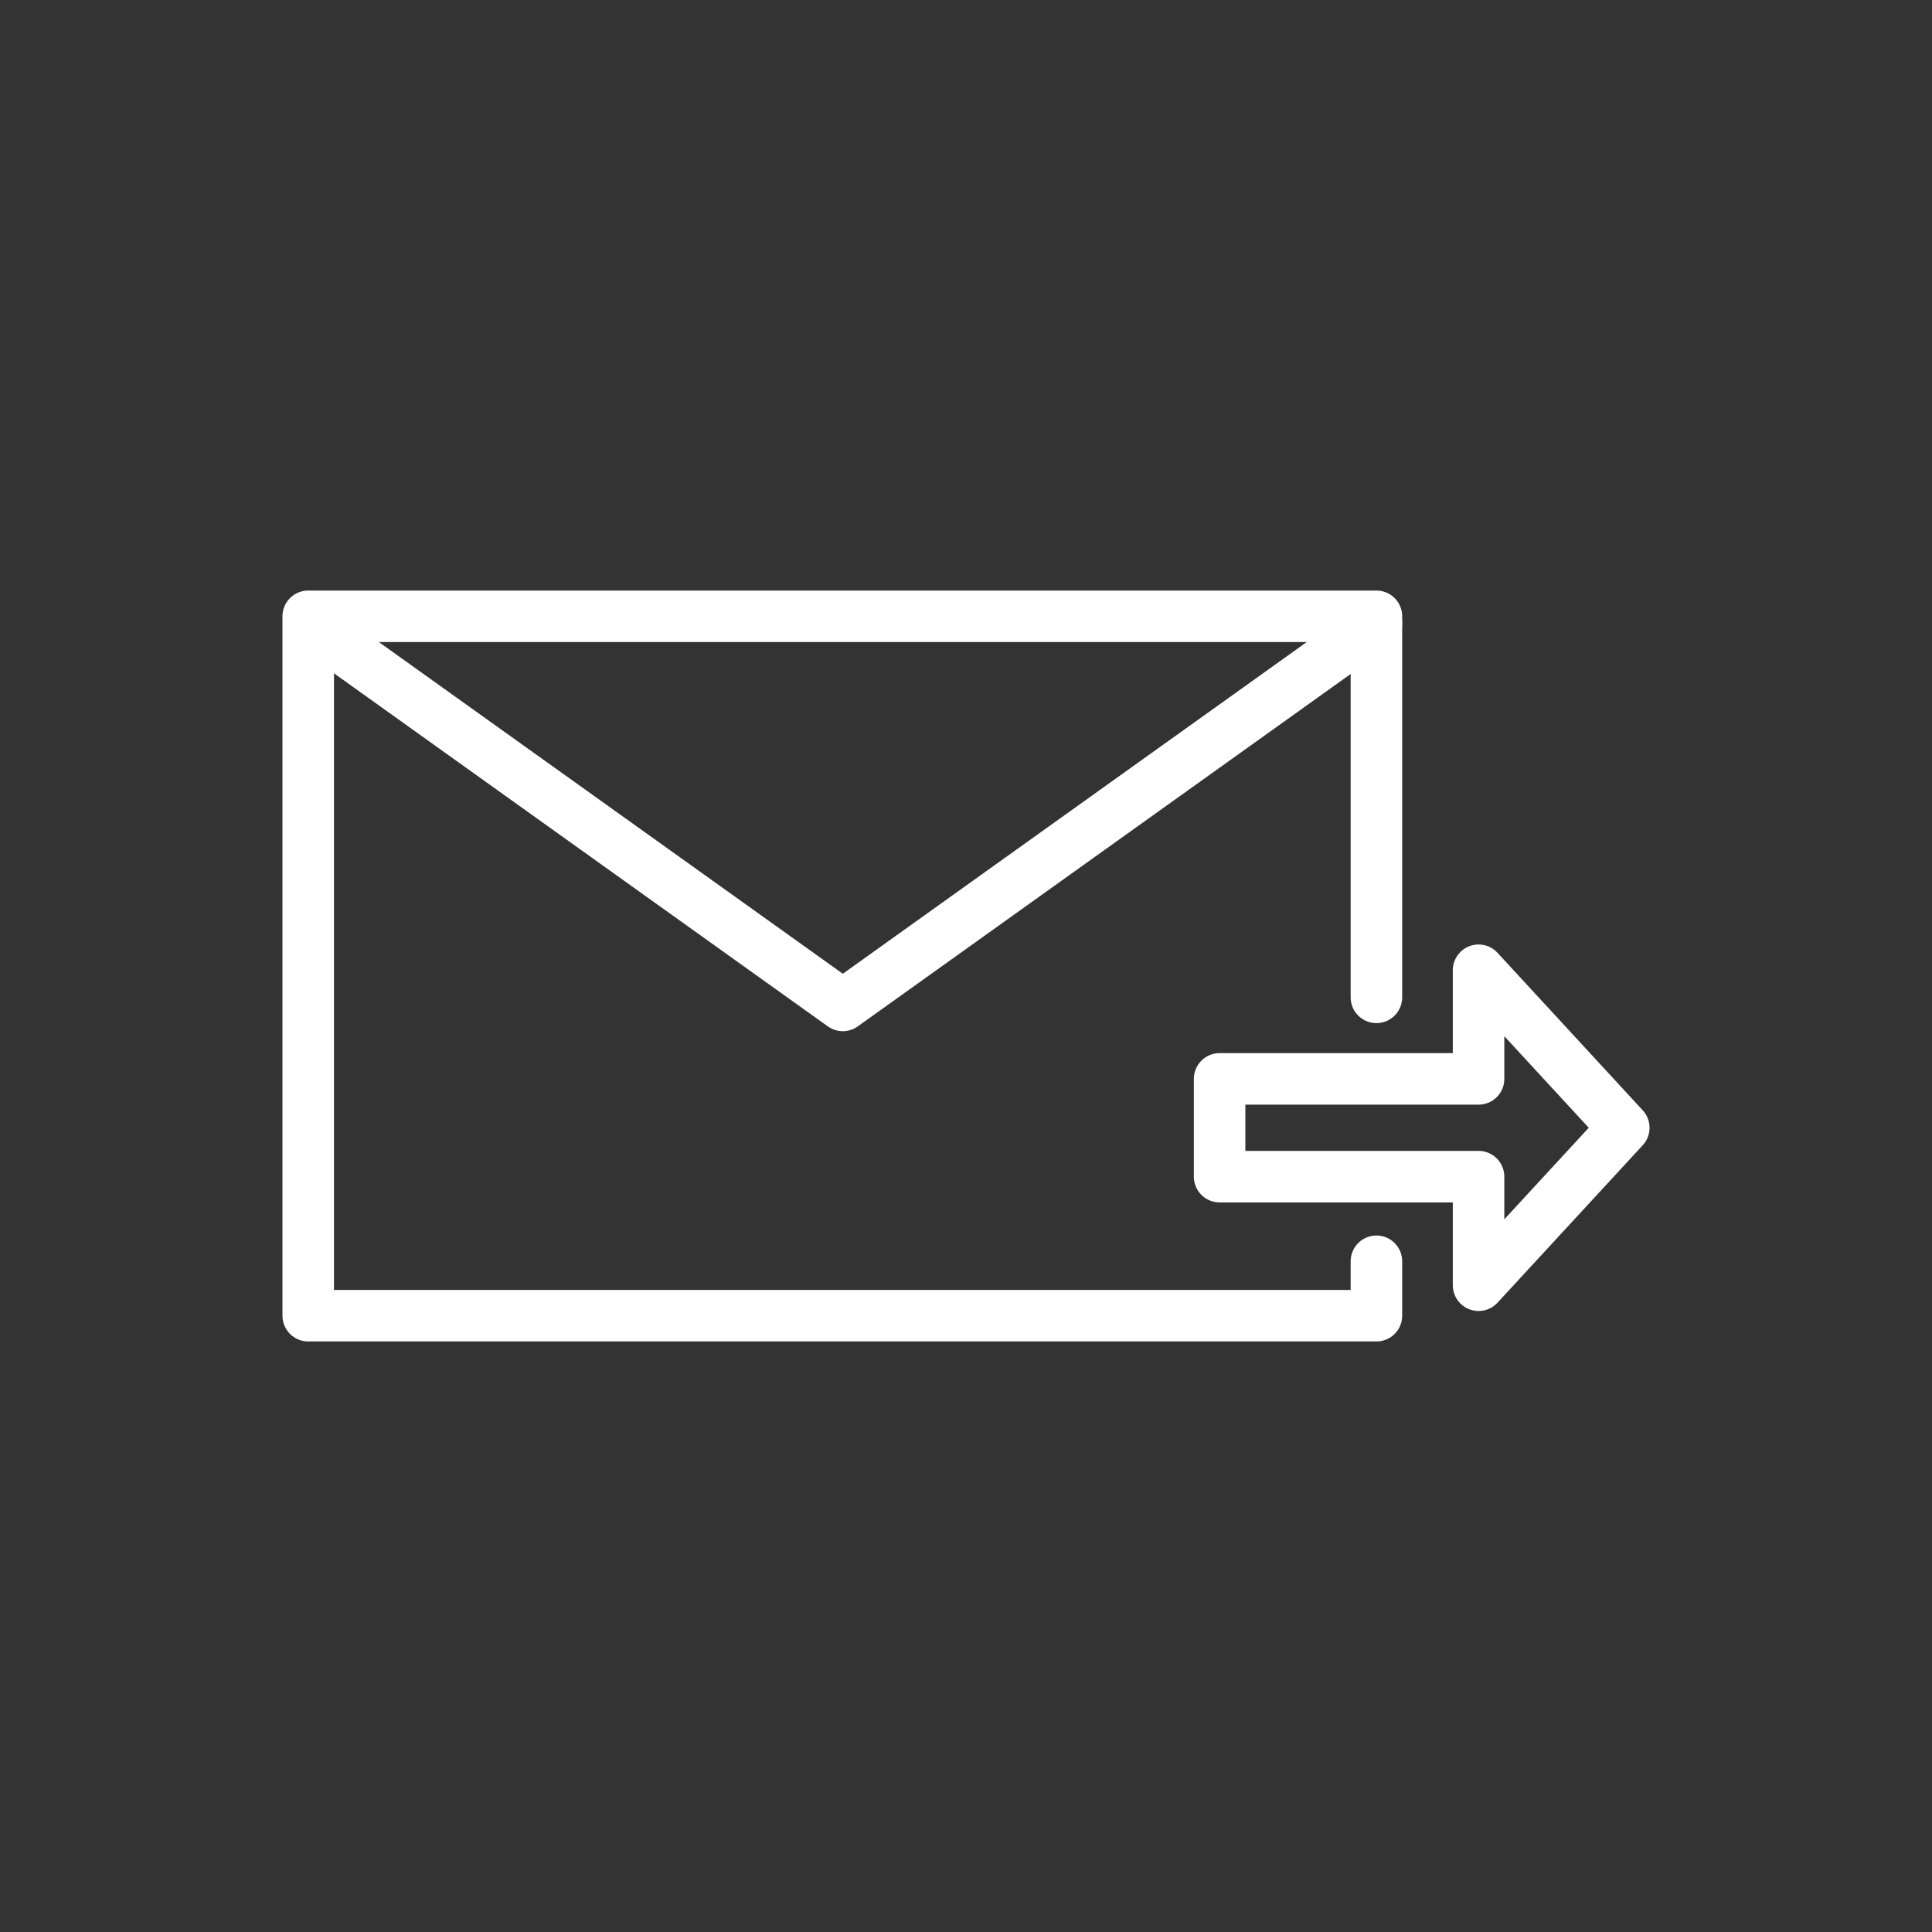 <?xml version="1.0" encoding="utf-8"?>
<!-- Generator: Adobe Illustrator 15.1.0, SVG Export Plug-In . SVG Version: 6.00 Build 0)  -->
<!DOCTYPE svg PUBLIC "-//W3C//DTD SVG 1.1//EN" "http://www.w3.org/Graphics/SVG/1.1/DTD/svg11.dtd">
<svg version="1.1" id="レイヤー_1" xmlns="http://www.w3.org/2000/svg" xmlns:xlink="http://www.w3.org/1999/xlink" x="0px"
	 y="0px" width="300px" height="300px" viewBox="0 0 300 300" enable-background="new 0 0 300 300" xml:space="preserve">
<rect x="0" y="0" width="300" height="300" fill="#333333" stroke="none"/>
<g>
	
		<polyline fill="none" stroke="#FFFFFF" stroke-width="8" stroke-linecap="round" stroke-linejoin="round" stroke-miterlimit="10" points="
		213.73,195.85 213.73,204.3 47.86,204.3 47.86,95.7 213.73,95.7 213.73,154.87 	"/>
	
		<polyline fill="none" stroke="#FFFFFF" stroke-width="8" stroke-linecap="round" stroke-linejoin="round" stroke-miterlimit="10" points="
		213.73,96.88 130.87,156.12 48.01,96.88 	"/>
	
		<polygon fill="none" stroke="#FFFFFF" stroke-width="8" stroke-linecap="round" stroke-linejoin="round" stroke-miterlimit="10" points="
		252.141,175.12 229.59,150.66 229.59,167.53 189.38,167.53 189.38,182.71 229.59,182.71 229.59,199.57 	"/>
</g>
</svg>
